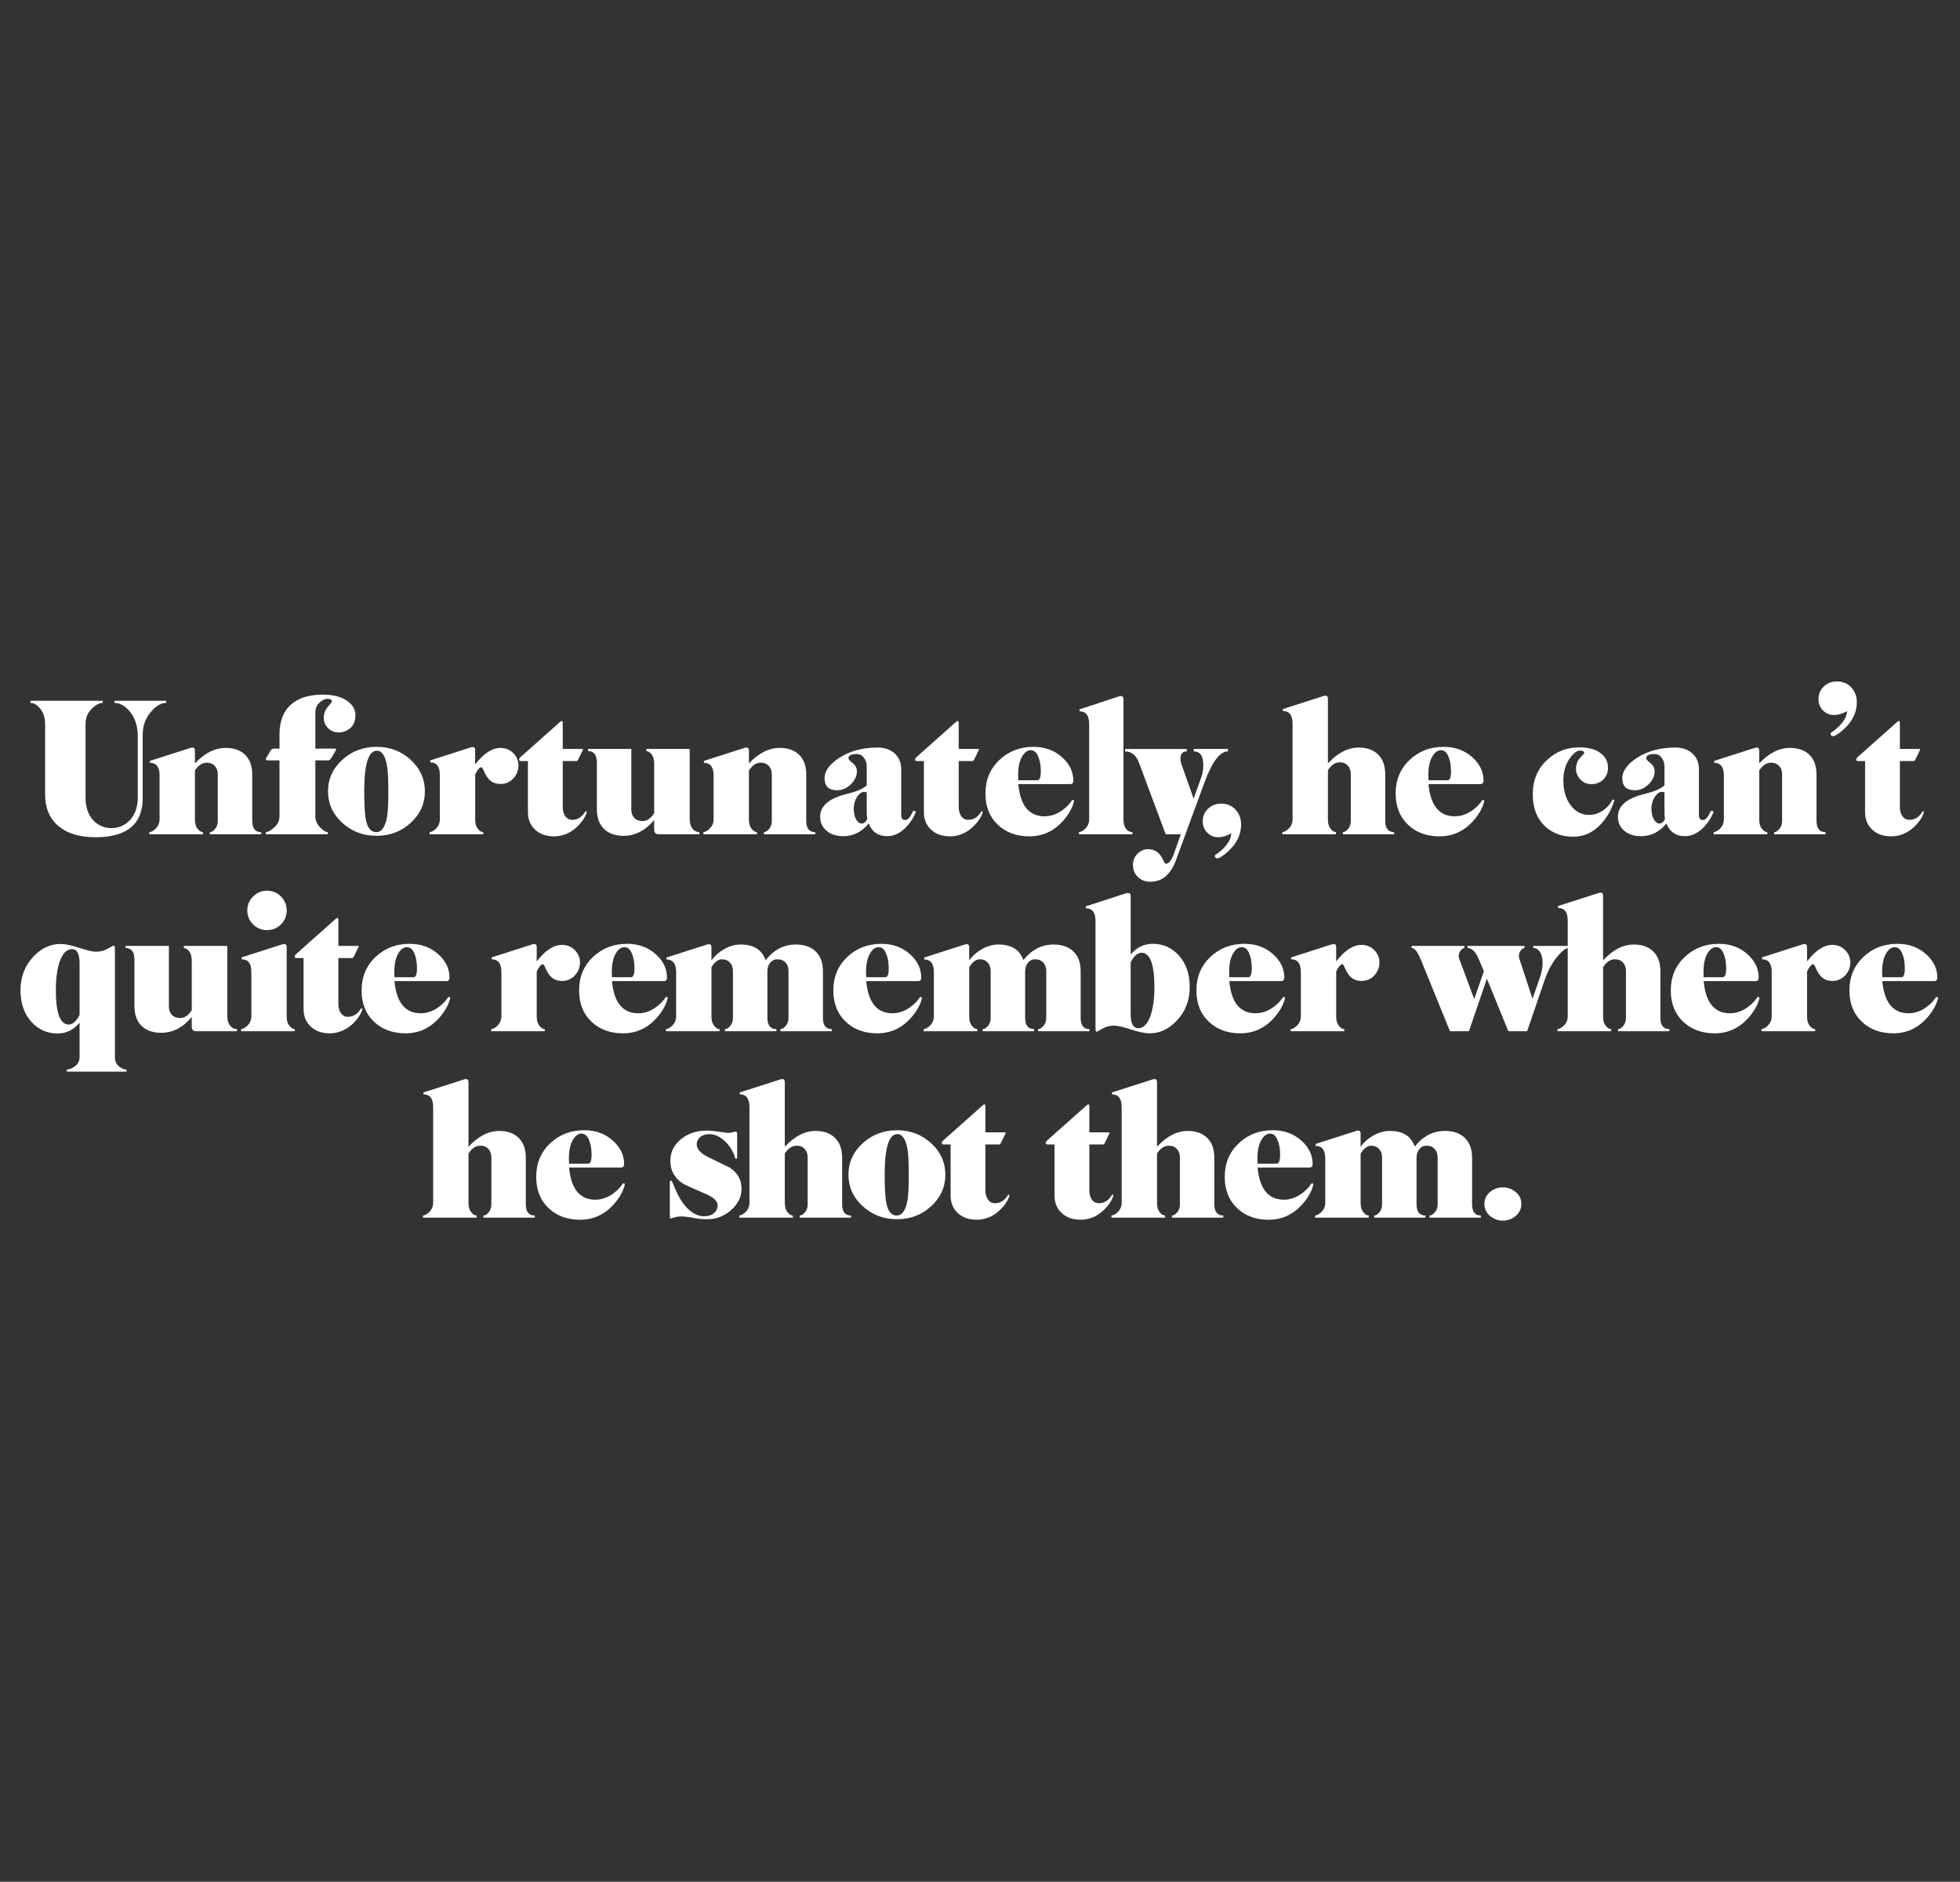 <?xml version="1.0" encoding="utf-8"?>
<!-- Generator: Adobe Illustrator 16.0.0, SVG Export Plug-In . SVG Version: 6.00 Build 0)  -->
<!DOCTYPE svg PUBLIC "-//W3C//DTD SVG 1.1//EN" "http://www.w3.org/Graphics/SVG/1.1/DTD/svg11.dtd">
<svg version="1.1" id="Layer_1" xmlns="http://www.w3.org/2000/svg" xmlns:xlink="http://www.w3.org/1999/xlink" x="0px" y="0px"
	 width="557.363px" height="535px" viewBox="0 0 557.363 535" enable-background="new 0 0 557.363 535" xml:space="preserve">
<rect x="0" y="0" width="557.363" height="535" fill="#333333" stroke="none"/>
<path fill="#FFFFFF" d="M47.278,199.834c-1.367,0-2.767,0.783-4.2,2.351c-1.667,1.867-2.5,4.134-2.5,6.8v17.899
	c0,7.435-4.482,11.149-13.45,11.149c-4.399,0-7.85-1.016-10.35-3.05c-2.634-2.133-3.95-5.2-3.95-9.2v-19.899
	c0-1.933-0.534-3.482-1.6-4.649c-0.833-0.933-1.685-1.399-2.55-1.399v-0.601h20.55v0.601c-0.9,0-1.867,0.483-2.9,1.449
	c-1.333,1.2-2,2.685-2,4.45v21c0,2.8,0.768,5,2.3,6.601c1.366,1.399,3.066,2.101,5.101,2.101c2,0,3.717-0.732,5.149-2.2
	c1.533-1.633,2.301-3.782,2.301-6.45v-17.55c0-2.8-0.768-5.133-2.301-7c-1.366-1.6-2.8-2.399-4.3-2.399v-0.601h14.7V199.834z"/>
<path fill="#FFFFFF" d="M74.278,237.184h-14.6v-0.601c0.466,0,0.958-0.299,1.475-0.896c0.516-0.598,0.775-1.359,0.775-2.288v-13.283
	c0-0.962-0.284-1.749-0.851-2.363c-0.566-0.612-1.316-0.92-2.25-0.92c-1.333,0-2.467,0.746-3.399,2.238v13.979
	c0,1.192,0.3,2.105,0.899,2.734c0.4,0.498,0.867,0.764,1.4,0.797v0.601h-15.25v-0.601c0.5-0.033,1.065-0.333,1.7-0.897
	c0.8-0.767,1.199-1.681,1.199-2.744v-12.476c0-2.395-0.917-3.592-2.75-3.592v-0.549l11.551-3.692c0.833-0.267,1.25-0.003,1.25,0.79
	v3.609c2.767-2.933,5.683-4.399,8.75-4.399c2.267,0,4.065,0.614,5.399,1.843c1.434,1.328,2.15,3.236,2.15,5.727v13.146
	c0,2.157,0.85,3.236,2.55,3.236V237.184L74.278,237.184z"/>
<path fill="#FFFFFF" d="M101.077,203.384c0,1.533-0.475,2.726-1.425,3.575c-0.95,0.851-2.075,1.274-3.375,1.274
	c-1.167,0-2.159-0.399-2.975-1.2c-0.817-0.8-1.226-1.766-1.226-2.899c0-1.232,0.383-2.292,1.15-3.175
	c0.767-0.883,1.149-1.375,1.149-1.476c0-0.532-0.417-0.8-1.25-0.8c-0.633,0-1.3,0.282-2,0.85c-0.967,0.734-1.449,1.769-1.449,3.101
	v10.2h5.35c0.533,0,0.7,0.149,0.5,0.449l-1.35,2.301c-0.234,0.399-0.551,0.601-0.95,0.601h-3.55v16.05
	c0,1.101,0.482,2.134,1.449,3.101c0.801,0.833,1.5,1.25,2.101,1.25v0.601h-17.65v-0.601c0.566,0,1.3-0.383,2.2-1.149
	c1.133-0.934,1.7-2.05,1.7-3.351v-15.899h-3.5c-0.133,0-0.242-0.059-0.325-0.175c-0.084-0.116-0.109-0.227-0.075-0.325l1.45-2.4
	c0.2-0.3,0.466-0.449,0.8-0.449h1.65v-4c0-3.801,1.117-6.667,3.35-8.601c2.133-1.833,5.116-2.75,8.95-2.75
	c3.065,0,5.433,0.634,7.1,1.9C100.344,200.451,101.077,201.783,101.077,203.384z"/>
<path fill="#FFFFFF" d="M120.827,224.983c0,3.5-1.342,6.482-4.024,8.95c-2.685,2.467-5.926,3.699-9.726,3.699
	s-7.05-1.232-9.75-3.699c-2.7-2.468-4.05-5.45-4.05-8.95s1.35-6.482,4.05-8.95c2.7-2.466,5.95-3.699,9.75-3.699
	s7.042,1.233,9.726,3.699C119.484,218.501,120.827,221.483,120.827,224.983z M110.427,224.934c0-3.166-0.101-5.434-0.301-6.801
	c-0.467-3.133-1.449-4.699-2.949-4.699c-2.4,0-3.601,3.834-3.601,11.5c0,3.967,0.167,6.717,0.5,8.25
	c0.466,2.268,1.45,3.399,2.95,3.399c1.565,0,2.6-1.565,3.1-4.7C110.327,230.483,110.427,228.167,110.427,224.934z"/>
<path fill="#FFFFFF" d="M147.426,217.634c0,1.399-0.482,2.625-1.449,3.676c-0.968,1.05-2.185,1.574-3.65,1.574
	c-1.333,0-2.4-0.411-3.2-1.236c-0.5-0.494-0.983-1.253-1.45-2.276c-0.332-0.824-0.6-1.235-0.8-1.235c-0.5,0-1.083,0.684-1.75,2.05
	v12.85c0,1.2,0.3,2.117,0.9,2.75c0.399,0.5,0.866,0.769,1.399,0.801v0.601h-15.25v-0.601c0.5-0.032,1.066-0.333,1.7-0.899
	c0.8-0.768,1.2-1.684,1.2-2.75v-12.601c0-2.399-0.917-3.601-2.75-3.601v-0.55l11.55-3.7c0.833-0.267,1.25,0,1.25,0.8v4.051
	c2.4-3.133,4.8-4.699,7.2-4.699c1.433,0,2.642,0.491,3.625,1.475C146.934,215.092,147.426,216.268,147.426,217.634z"/>
<path fill="#FFFFFF" d="M166.826,231.033c-0.467,1.434-1.417,2.817-2.85,4.15c-1.9,1.732-4.051,2.6-6.45,2.6
	c-2.2,0-3.984-0.631-5.351-1.895c-1.366-1.266-2.05-2.928-2.05-4.988v-14.518h-2c-0.333,0-0.5-0.15-0.5-0.451
	c0-0.2,0.117-0.418,0.351-0.652l11.3-10.046c0.5-0.434,0.75-0.3,0.75,0.399v7.301h5.45c0.267,0,0.366,0.084,0.3,0.25l-1.4,2.85
	c-0.133,0.234-0.3,0.351-0.5,0.351h-3.85v13.101c0,1.034,0.241,1.893,0.725,2.575c0.483,0.684,1.143,1.024,1.976,1.024
	c1.565,0,2.815-0.801,3.75-2.399c0.1-0.066,0.199-0.066,0.3,0C166.843,230.751,166.859,230.867,166.826,231.033z"/>
<path fill="#FFFFFF" d="M198.876,237.184h-11.6c-0.833,0-1.25-0.434-1.25-1.301v-2.75c-2.5,3-5.4,4.5-8.7,4.5
	c-2.3,0-4.117-0.617-5.45-1.854c-1.434-1.336-2.149-3.256-2.149-5.762v-13.178c0-2.204-0.834-3.308-2.5-3.308v-0.6h12.3v17.191
	c0,1.002,0.283,1.805,0.85,2.405c0.566,0.602,1.333,0.902,2.301,0.902c1.332,0,2.449-0.752,3.35-2.257V217.09
	c0-1.168-0.284-2.087-0.85-2.756c-0.435-0.502-0.9-0.769-1.4-0.803v-0.6h12.35v19.856c0,1.364,0.351,2.396,1.051,3.094
	c0.532,0.467,1.1,0.699,1.699,0.699V237.184L198.876,237.184z"/>
<path fill="#FFFFFF" d="M231.825,237.184h-14.6v-0.601c0.466,0,0.958-0.299,1.475-0.896c0.516-0.598,0.775-1.359,0.775-2.288
	v-13.283c0-0.962-0.284-1.749-0.851-2.363c-0.566-0.612-1.316-0.92-2.25-0.92c-1.333,0-2.467,0.746-3.399,2.238v13.979
	c0,1.192,0.3,2.105,0.899,2.734c0.4,0.498,0.867,0.764,1.4,0.797v0.601h-15.25v-0.601c0.5-0.033,1.065-0.333,1.7-0.897
	c0.8-0.767,1.199-1.681,1.199-2.744v-12.476c0-2.395-0.917-3.592-2.75-3.592v-0.549l11.551-3.692c0.833-0.267,1.25-0.003,1.25,0.79
	v3.609c2.767-2.933,5.683-4.399,8.75-4.399c2.267,0,4.065,0.614,5.399,1.843c1.434,1.328,2.15,3.236,2.15,5.727v13.146
	c0,2.157,0.85,3.236,2.55,3.236V237.184L231.825,237.184z"/>
<path fill="#FFFFFF" d="M260.424,230.884c-0.6,1.533-1.482,2.918-2.649,4.149c-1.667,1.801-3.5,2.7-5.5,2.7
	c-2.534,0-4.284-1.2-5.25-3.601c-1.967,2.399-4.367,3.601-7.2,3.601c-2.067,0-3.7-0.55-4.9-1.649c-1.133-1-1.699-2.301-1.699-3.899
	c0-2.666,1.917-4.65,5.75-5.95c1.3-0.366,2.615-0.732,3.949-1.101c1.634-0.532,2.816-1.149,3.551-1.851v-5.35
	c0-0.968-0.268-1.801-0.801-2.5c-0.532-0.7-1.199-1.051-2-1.051c-1.6,0-2.399,0.399-2.399,1.2c0,0.3,0.399,0.758,1.2,1.375
	c0.8,0.617,1.199,1.393,1.199,2.324c0,1.367-0.583,2.609-1.75,3.726c-1.167,1.117-2.449,1.676-3.85,1.676c-2.4,0-3.6-1.15-3.6-3.45
	c0-1.966,1.333-3.851,4-5.649c3.032-2.033,6.732-3.051,11.1-3.051c1.9,0,3.466,0.519,4.7,1.551c1.333,1.133,2,2.685,2,4.649v13
	c0,0.934,0.367,1.399,1.1,1.399c0.8,0,1.533-0.815,2.2-2.449c0.1-0.134,0.266-0.184,0.5-0.15
	C260.274,230.601,260.391,230.717,260.424,230.884z M246.625,232.834c-0.1-0.565-0.149-1.167-0.149-1.801v-5.75
	c-0.234-0.1-0.484-0.149-0.75-0.149c-0.667,0-1.317,0.45-1.95,1.351c-0.667,1-1,2.134-1,3.399c0,1.301,0.232,2.333,0.7,3.101
	c0.466,0.768,0.982,1.149,1.55,1.149C245.691,234.134,246.225,233.701,246.625,232.834z"/>
<path fill="#FFFFFF" d="M279.424,231.033c-0.467,1.434-1.416,2.817-2.85,4.15c-1.9,1.732-4.05,2.6-6.45,2.6
	c-2.2,0-3.983-0.631-5.35-1.895c-1.367-1.266-2.05-2.928-2.05-4.988v-14.518h-2c-0.333,0-0.5-0.15-0.5-0.451
	c0-0.2,0.116-0.418,0.35-0.652l11.3-10.046c0.5-0.434,0.75-0.3,0.75,0.399v7.301h5.45c0.267,0,0.367,0.084,0.301,0.25l-1.399,2.85
	c-0.135,0.234-0.302,0.351-0.5,0.351h-3.851v13.101c0,1.034,0.241,1.893,0.726,2.575c0.482,0.684,1.142,1.024,1.975,1.024
	c1.566,0,2.815-0.801,3.75-2.399c0.1-0.066,0.2-0.066,0.301,0C279.441,230.751,279.457,230.867,279.424,231.033z"/>
<path fill="#FFFFFF" d="M305.424,227.783c-0.434,1.9-1.532,3.834-3.299,5.801c-2.602,2.8-5.733,4.199-9.399,4.199
	c-3.668,0-6.668-1.106-9-3.324c-2.333-2.217-3.5-5.176-3.5-8.875c0-3.833,1.315-7,3.948-9.5c2.634-2.5,5.867-3.75,9.701-3.75
	c3.267,0,6,1,8.199,3c2.1,1.899,3.15,4.101,3.15,6.601c0,0.667-0.305,1-0.904,1h-14.746c0.568,6.1,3.06,9.149,7.474,9.149
	c1.84,0,3.596-0.633,5.268-1.899c1.07-0.801,1.906-1.684,2.509-2.65C305.189,227.334,305.391,227.417,305.424,227.783z
	 M295.975,219.334c0-1.667-0.232-3.051-0.699-4.149c-0.5-1.268-1.219-1.9-2.148-1.9c-0.897,0-1.686,0.534-2.352,1.602
	c-0.834,1.267-1.25,3.116-1.25,5.55c0,0.467,0.018,0.934,0.051,1.399h5.398C295.641,221.834,295.975,221.001,295.975,219.334z"/>
<path fill="#FFFFFF" d="M322.023,237.184h-15.199v-0.601c0.5-0.033,1.066-0.333,1.699-0.899c0.801-0.768,1.201-1.684,1.201-2.75
	v-27.101c0-2.399-0.918-3.601-2.75-3.601v-0.55l11.25-3.7c0.832-0.268,1.25,0,1.25,0.8v34.25c0,1.2,0.299,2.134,0.896,2.801
	c0.466,0.5,1.02,0.75,1.647,0.75v0.601H322.023z"/>
<path fill="#FFFFFF" d="M349.174,213.634c-2.268,0-4.483,2.935-6.649,8.801l-8.148,22.199c-1.5,4.032-3.916,6.051-7.25,6.051
	c-1.467,0-2.657-0.459-3.573-1.375c-0.919-0.917-1.375-2.06-1.375-3.426c0-1.268,0.44-2.324,1.323-3.175s1.857-1.274,2.927-1.274
	c1.231,0,2.231,0.365,3,1.1c0.469,0.435,0.915,1.102,1.352,2c0.332,0.7,0.563,1.051,0.699,1.051c0.864,0,1.633-0.918,2.301-2.75
	l2-5.649h-4.301l-7.603-20.351c-0.799-2.133-2.117-3.199-3.948-3.199v-0.7h17.551v0.7c-1.199,0-1.801,0.717-1.801,2.148
	c0,0.4,0.065,0.801,0.198,1.2l3.552,10.101l2.25-6.301c0.331-0.933,0.5-2.032,0.5-3.3c0-2.566-0.898-3.851-2.699-3.851v-0.699h9.699
	L349.174,213.634L349.174,213.634z"/>
<path fill="#FFFFFF" d="M396.473,237.184h-14.601v-0.601c0.467,0,0.959-0.301,1.476-0.899c0.52-0.601,0.774-1.366,0.774-2.301
	v-13.351c0-0.966-0.283-1.758-0.85-2.375c-0.566-0.616-1.316-0.925-2.25-0.925c-1.334,0-2.467,0.75-3.4,2.25v14.05
	c0,1.2,0.301,2.117,0.9,2.75c0.397,0.5,0.867,0.769,1.397,0.801v0.601h-15.25v-0.601c0.5-0.033,1.064-0.333,1.699-0.899
	c0.801-0.768,1.199-1.684,1.199-2.75v-27.2c0-2.399-0.918-3.601-2.75-3.601v-0.55l11.551-3.7c0.834-0.267,1.25,0,1.25,0.801v18.35
	c2.771-3,5.687-4.5,8.75-4.5c2.271,0,4.064,0.617,5.398,1.852c1.436,1.333,2.149,3.25,2.149,5.75v13.199
	c0,2.167,0.851,3.25,2.549,3.25v0.6H396.473z"/>
<path fill="#FFFFFF" d="M422.072,227.783c-0.436,1.9-1.533,3.834-3.299,5.801c-2.602,2.8-5.734,4.199-9.4,4.199
	c-3.668,0-6.668-1.106-9-3.324c-2.334-2.217-3.5-5.176-3.5-8.875c0-3.833,1.316-7,3.949-9.5s5.867-3.75,9.701-3.75
	c3.266,0,6,1,8.197,3c2.102,1.899,3.149,4.101,3.149,6.601c0,0.667-0.301,1-0.901,1H406.22c0.567,6.1,3.062,9.149,7.477,9.149
	c1.838,0,3.594-0.633,5.267-1.899c1.069-0.801,1.905-1.684,2.508-2.65C421.839,227.334,422.039,227.417,422.072,227.783z
	 M412.623,219.334c0-1.667-0.233-3.051-0.698-4.149c-0.5-1.268-1.22-1.9-2.148-1.9c-0.9,0-1.686,0.534-2.352,1.602
	c-0.834,1.267-1.25,3.116-1.25,5.55c0,0.467,0.018,0.934,0.049,1.399h5.399C412.289,221.834,412.623,221.001,412.623,219.334z"/>
<path fill="#FFFFFF" d="M459.07,227.584c-0.832,2.667-2.117,4.917-3.852,6.75c-2.197,2.367-4.814,3.55-7.851,3.55
	c-3.198,0-5.866-0.982-8-2.949c-2.334-2.2-3.5-5.218-3.5-9.051c0-4.101,1.398-7.417,4.199-9.949c2.531-2.301,5.531-3.45,9-3.45
	c2.603,0,4.615,0.534,6.051,1.601c1.435,1.067,2.148,2.468,2.148,4.199c0,1.334-0.441,2.442-1.324,3.325
	c-0.885,0.884-2.01,1.325-3.375,1.325c-1.301,0-2.356-0.45-3.176-1.351c-0.817-0.899-1.225-1.883-1.225-2.95
	c0-1.3,0.391-2.357,1.174-3.175c0.783-0.816,1.176-1.242,1.176-1.274c0-0.533-0.385-0.801-1.148-0.801
	c-0.936,0-1.918,0.733-2.948,2.2c-1.234,1.733-1.853,3.851-1.853,6.351c0,2.8,0.685,5.125,2.051,6.975
	c1.367,1.852,3.117,2.775,5.25,2.775c1.634,0,3.148-0.566,4.552-1.7c0.965-0.8,1.647-1.649,2.049-2.55
	C458.703,227.268,458.904,227.317,459.07,227.584z"/>
<path fill="#FFFFFF" d="M487.271,230.884c-0.602,1.533-1.484,2.918-2.65,4.149c-1.668,1.801-3.5,2.7-5.5,2.7
	c-2.532,0-4.282-1.2-5.25-3.601c-1.967,2.399-4.366,3.601-7.198,3.601c-2.068,0-3.701-0.55-4.898-1.649
	c-1.137-1-1.701-2.301-1.701-3.899c0-2.666,1.918-4.65,5.75-5.95c1.301-0.366,2.617-0.732,3.951-1.101
	c1.633-0.532,2.814-1.149,3.549-1.851v-5.35c0-0.968-0.268-1.801-0.799-2.5c-0.533-0.7-1.201-1.051-2-1.051
	c-1.602,0-2.4,0.399-2.4,1.2c0,0.3,0.4,0.758,1.199,1.375c0.801,0.617,1.201,1.393,1.201,2.324c0,1.367-0.585,2.609-1.75,3.726
	c-1.17,1.117-2.451,1.676-3.852,1.676c-2.398,0-3.603-1.15-3.603-3.45c0-1.966,1.334-3.851,4-5.649
	c3.031-2.033,6.732-3.051,11.103-3.051c1.897,0,3.465,0.519,4.698,1.551c1.332,1.133,2,2.685,2,4.649v13
	c0,0.934,0.367,1.399,1.101,1.399c0.803,0,1.533-0.815,2.201-2.449c0.102-0.134,0.266-0.184,0.5-0.15
	C487.121,230.601,487.238,230.717,487.271,230.884z M473.471,232.834c-0.101-0.565-0.148-1.167-0.148-1.801v-5.75
	c-0.231-0.1-0.481-0.149-0.75-0.149c-0.666,0-1.315,0.45-1.949,1.351c-0.668,1-1,2.134-1,3.399c0,1.301,0.23,2.333,0.699,3.101
	c0.467,0.768,0.982,1.149,1.551,1.149C472.537,234.134,473.07,233.701,473.471,232.834z"/>
<path fill="#FFFFFF" d="M519.121,237.184H504.52v-0.601c0.469,0,0.957-0.299,1.477-0.896c0.517-0.598,0.773-1.359,0.773-2.288
	v-13.283c0-0.962-0.281-1.749-0.85-2.363c-0.568-0.612-1.318-0.92-2.25-0.92c-1.334,0-2.47,0.746-3.4,2.238v13.979
	c0,1.192,0.301,2.105,0.9,2.734c0.397,0.498,0.864,0.764,1.397,0.797v0.601h-15.25v-0.601c0.5-0.033,1.064-0.333,1.699-0.897
	c0.801-0.767,1.199-1.681,1.199-2.744v-12.476c0-2.395-0.916-3.592-2.75-3.592v-0.549l11.551-3.692
	c0.832-0.267,1.25-0.003,1.25,0.79v3.609c2.768-2.933,5.684-4.399,8.75-4.399c2.268,0,4.065,0.614,5.399,1.843
	c1.433,1.328,2.148,3.236,2.148,5.727v13.146c0,2.157,0.852,3.236,2.551,3.236v0.601H519.121z"/>
<path fill="#FFFFFF" d="M528.02,199.634c0,3.233-1.549,6.067-4.646,8.5c-1,0.768-1.685,1.149-2.051,1.149
	c-0.5,0-0.75-0.216-0.75-0.649c0-0.167,0.051-0.282,0.148-0.351c1-0.633,1.934-1.433,2.799-2.399c1.135-1.3,1.701-2.532,1.701-3.699
	c-1.301,0.732-2.519,1.1-3.648,1.1c-1.27,0-2.324-0.433-3.178-1.3c-0.85-0.866-1.271-1.933-1.271-3.2
	c0-1.466,0.509-2.675,1.521-3.625c1.02-0.949,2.26-1.425,3.729-1.425c1.666,0,3.021,0.567,4.074,1.7
	C527.496,196.567,528.02,197.967,528.02,199.634z"/>
<path fill="#FFFFFF" d="M547.07,231.033c-0.467,1.434-1.418,2.817-2.852,4.15c-1.898,1.732-4.052,2.6-6.45,2.6
	c-2.198,0-3.981-0.631-5.352-1.895c-1.366-1.266-2.051-2.928-2.051-4.988v-14.518h-2c-0.332,0-0.5-0.15-0.5-0.451
	c0-0.2,0.117-0.418,0.353-0.652l11.3-10.046c0.5-0.434,0.75-0.3,0.75,0.399v7.301h5.45c0.268,0,0.364,0.084,0.3,0.25l-1.399,2.85
	c-0.133,0.234-0.299,0.351-0.5,0.351h-3.851v13.101c0,1.034,0.241,1.893,0.726,2.575c0.483,0.684,1.144,1.024,1.978,1.024
	c1.565,0,2.815-0.801,3.75-2.399c0.102-0.066,0.199-0.066,0.299,0C547.087,230.751,547.104,230.867,547.07,231.033z"/>
<g>
	<path fill="#FFFFFF" d="M35.978,304.684h-17v-0.601c0.633,0,1.315-0.25,2.05-0.75c1.066-0.668,1.6-1.602,1.6-2.801v-9.75
		c-1.732,2.033-3.816,3.051-6.25,3.051c-2.899,0-5.35-1.065-7.35-3.2c-2.134-2.3-3.2-5.333-3.2-9.101
		c0-3.766,1.216-6.949,3.65-9.551c2.267-2.398,4.833-3.602,7.7-3.602c1.365,0,3.157,0.367,5.375,1.101
		c2.216,0.732,3.824,1.101,4.824,1.101c1.134,0,2.233-0.292,3.301-0.875c1.065-0.583,1.583-0.875,1.55-0.875
		c0.3,0,0.45,0.233,0.45,0.699v31.051c0,1.199,0.466,2.133,1.399,2.8c0.7,0.468,1.333,0.7,1.9,0.7V304.684z M22.628,288.577v-14.685
		c0-2.707-0.717-4.062-2.149-4.062c-1.5,0-2.667,1.188-3.5,3.562c-0.733,2.104-1.101,4.793-1.101,8.065
		c0,6.549,1.218,9.822,3.65,9.822C20.661,291.283,21.694,290.382,22.628,288.577z"/>
	<path fill="#FFFFFF" d="M67.378,293.184h-11.6c-0.833,0-1.25-0.434-1.25-1.301v-2.75c-2.5,3-5.4,4.5-8.7,4.5
		c-2.3,0-4.117-0.617-5.45-1.854c-1.434-1.336-2.149-3.256-2.149-5.762v-13.178c0-2.203-0.834-3.308-2.5-3.308v-0.6h12.3v17.191
		c0,1.002,0.283,1.805,0.85,2.404c0.566,0.603,1.333,0.902,2.301,0.902c1.333,0,2.449-0.753,3.35-2.258V273.09
		c0-1.168-0.284-2.087-0.85-2.756c-0.435-0.502-0.9-0.769-1.4-0.803v-0.6h12.35v19.856c0,1.364,0.351,2.396,1.051,3.094
		c0.532,0.467,1.1,0.699,1.699,0.699V293.184z"/>
	<path fill="#FFFFFF" d="M83.828,293.184h-15.25v-0.601c0.5-0.033,1.066-0.333,1.7-0.899c0.8-0.768,1.2-1.684,1.2-2.75v-12.601
		c0-2.399-0.917-3.602-2.75-3.602v-0.549l11.55-3.702c0.833-0.268,1.25,0,1.25,0.8v19.75c0,1.198,0.3,2.116,0.9,2.75
		c0.399,0.5,0.865,0.768,1.399,0.801V293.184z M81.527,258.834c0,1.566-0.542,2.893-1.625,3.976
		c-1.083,1.084-2.408,1.625-3.975,1.625c-1.534,0-2.851-0.541-3.95-1.625c-1.101-1.083-1.65-2.408-1.65-3.976
		c0-1.532,0.55-2.851,1.65-3.949c1.1-1.102,2.417-1.65,3.95-1.65c1.565,0,2.891,0.55,3.975,1.65
		C80.985,255.983,81.527,257.301,81.527,258.834z"/>
	<path fill="#FFFFFF" d="M103.027,287.033c-0.467,1.434-1.417,2.816-2.85,4.15c-1.9,1.73-4.051,2.6-6.45,2.6
		c-2.2,0-3.984-0.631-5.351-1.895c-1.366-1.268-2.05-2.93-2.05-4.988v-14.52h-2c-0.333,0-0.5-0.148-0.5-0.449
		c0-0.201,0.117-0.418,0.351-0.652l11.3-10.046c0.5-0.434,0.75-0.3,0.75,0.399v7.301h5.45c0.267,0,0.366,0.084,0.3,0.25l-1.4,2.85
		c-0.133,0.234-0.3,0.351-0.5,0.351h-3.85v13.102c0,1.033,0.24,1.894,0.725,2.574c0.483,0.686,1.143,1.024,1.976,1.024
		c1.565,0,2.815-0.801,3.75-2.399c0.1-0.064,0.199-0.064,0.3,0C103.043,286.751,103.06,286.867,103.027,287.033z"/>
	<path fill="#FFFFFF" d="M128.027,283.783c-0.435,1.9-1.533,3.834-3.3,5.801c-2.601,2.8-5.733,4.199-9.4,4.199s-6.667-1.107-9-3.324
		s-3.5-5.176-3.5-8.875c0-3.833,1.316-7,3.95-9.5c2.633-2.5,5.867-3.75,9.7-3.75c3.267,0,6,1,8.199,3
		c2.101,1.898,3.15,4.101,3.15,6.601c0,0.668-0.302,1-0.903,1h-14.747c0.568,6.102,3.06,9.149,7.474,9.149
		c1.839,0,3.595-0.633,5.267-1.899c1.07-0.801,1.906-1.684,2.508-2.648C127.792,283.334,127.994,283.417,128.027,283.783z
		 M118.577,275.334c0-1.667-0.234-3.051-0.7-4.149c-0.5-1.268-1.217-1.898-2.149-1.898c-0.9,0-1.685,0.534-2.351,1.603
		c-0.833,1.268-1.25,3.115-1.25,5.551c0,0.467,0.018,0.934,0.051,1.397h5.399C118.244,277.834,118.577,277.001,118.577,275.334z"/>
	<path fill="#FFFFFF" d="M164.926,273.634c0,1.399-0.482,2.625-1.449,3.676c-0.968,1.051-2.185,1.574-3.65,1.574
		c-1.333,0-2.4-0.41-3.2-1.236c-0.5-0.494-0.983-1.252-1.45-2.274c-0.332-0.824-0.6-1.234-0.8-1.234c-0.5,0-1.083,0.684-1.75,2.051
		v12.85c0,1.199,0.3,2.117,0.9,2.75c0.399,0.5,0.866,0.769,1.399,0.801v0.601h-15.25v-0.601c0.5-0.032,1.066-0.333,1.7-0.899
		c0.8-0.768,1.2-1.684,1.2-2.75V276.34c0-2.399-0.917-3.602-2.75-3.602v-0.549l11.55-3.702c0.833-0.267,1.25,0,1.25,0.8v4.051
		c2.4-3.133,4.8-4.699,7.2-4.699c1.433,0,2.642,0.491,3.625,1.476C164.434,271.092,164.926,272.268,164.926,273.634z"/>
	<path fill="#FFFFFF" d="M189.875,283.783c-0.434,1.9-1.533,3.834-3.3,5.801c-2.6,2.8-5.733,4.199-9.4,4.199s-6.667-1.107-9-3.324
		s-3.5-5.176-3.5-8.875c0-3.833,1.316-7,3.95-9.5c2.633-2.5,5.867-3.75,9.7-3.75c3.267,0,6,1,8.2,3
		c2.1,1.898,3.149,4.101,3.149,6.601c0,0.668-0.302,1-0.902,1h-14.747c0.567,6.102,3.059,9.149,7.473,9.149
		c1.839,0,3.595-0.633,5.268-1.899c1.069-0.801,1.905-1.684,2.508-2.648C189.641,283.334,189.842,283.417,189.875,283.783z
		 M180.425,275.334c0-1.667-0.233-3.051-0.699-4.149c-0.5-1.268-1.218-1.898-2.15-1.898c-0.9,0-1.684,0.534-2.35,1.603
		c-0.833,1.268-1.25,3.115-1.25,5.551c0,0.467,0.017,0.934,0.05,1.397h5.399C180.092,277.834,180.425,277.001,180.425,275.334z"/>
	<path fill="#FFFFFF" d="M236.525,293.184h-14.601v-0.601c0.467,0,0.967-0.301,1.5-0.899c0.533-0.601,0.801-1.365,0.801-2.301
		v-13.351c0-0.967-0.284-1.758-0.851-2.375c-0.566-0.616-1.333-0.926-2.3-0.926c-0.833,0-1.517,0.326-2.05,0.977
		c-0.534,0.648-0.8,1.458-0.8,2.425v13.2c0,2.167,0.85,3.25,2.55,3.25v0.601h-14.601v-0.601c0.467,0,0.958-0.301,1.476-0.899
		c0.516-0.601,0.774-1.365,0.774-2.301v-13.351c0-0.967-0.283-1.758-0.85-2.375c-0.567-0.616-1.317-0.926-2.25-0.926
		c-1.067,0-2.067,0.75-3,2.25v14.051c0,1.199,0.3,2.117,0.9,2.75c0.399,0.5,0.866,0.768,1.399,0.801v0.601h-15.25v-0.601
		c0.5-0.033,1.066-0.333,1.7-0.899c0.8-0.768,1.2-1.684,1.2-2.75v-12.551c0-2.398-0.917-3.601-2.75-3.601v-0.551l11.55-3.699
		c0.833-0.266,1.25,0,1.25,0.801v3.699c0.733-1.032,1.7-1.949,2.9-2.75c1.732-1.166,3.55-1.75,5.449-1.75
		c3.667,0,6.017,1.484,7.051,4.449c2.333-2.965,5.199-4.449,8.6-4.449c2.333,0,4.167,0.617,5.5,1.851c1.466,1.333,2.2,3.25,2.2,5.75
		v13.2c0,2.167,0.833,3.25,2.5,3.25V293.184L236.525,293.184z"/>
	<path fill="#FFFFFF" d="M262.174,283.783c-0.434,1.9-1.532,3.834-3.3,5.801c-2.6,2.8-5.732,4.199-9.399,4.199s-6.667-1.107-9-3.324
		s-3.5-5.176-3.5-8.875c0-3.833,1.315-7,3.949-9.5s5.867-3.75,9.7-3.75c3.268,0,6,1,8.2,3c2.1,1.898,3.15,4.101,3.15,6.601
		c0,0.668-0.303,1-0.903,1h-14.747c0.568,6.102,3.059,9.149,7.473,9.149c1.84,0,3.596-0.633,5.268-1.899
		c1.07-0.801,1.906-1.684,2.508-2.648C261.939,283.334,262.141,283.417,262.174,283.783z M252.724,275.334
		c0-1.667-0.234-3.051-0.7-4.149c-0.5-1.268-1.217-1.898-2.15-1.898c-0.899,0-1.684,0.534-2.35,1.603
		c-0.833,1.268-1.25,3.115-1.25,5.551c0,0.467,0.017,0.934,0.05,1.397h5.4C252.391,277.834,252.724,277.001,252.724,275.334z"/>
	<path fill="#FFFFFF" d="M309.824,293.184h-14.602v-0.601c0.467,0,0.967-0.301,1.5-0.899c0.53-0.601,0.801-1.365,0.801-2.301
		v-13.351c0-0.967-0.283-1.758-0.853-2.375c-0.565-0.616-1.334-0.926-2.301-0.926c-0.833,0-1.518,0.326-2.051,0.977
		c-0.532,0.648-0.801,1.458-0.801,2.425v13.2c0,2.167,0.852,3.25,2.551,3.25v0.601h-14.6v-0.601c0.465,0,0.957-0.301,1.475-0.899
		c0.518-0.6,0.775-1.365,0.775-2.301v-13.351c0-0.967-0.285-1.758-0.853-2.375c-0.565-0.616-1.315-0.926-2.25-0.926
		c-1.065,0-2.065,0.75-3,2.25v14.051c0,1.199,0.301,2.117,0.9,2.75c0.398,0.5,0.865,0.768,1.398,0.801v0.601h-15.25v-0.601
		c0.5-0.033,1.066-0.333,1.7-0.899c0.8-0.768,1.2-1.684,1.2-2.75v-12.551c0-2.398-0.917-3.601-2.75-3.601v-0.551l11.549-3.699
		c0.834-0.266,1.25,0,1.25,0.801v3.699c0.733-1.032,1.7-1.949,2.899-2.75c1.731-1.166,3.55-1.75,5.449-1.75
		c3.667,0,6.018,1.484,7.051,4.449c2.334-2.965,5.199-4.449,8.602-4.449c2.334,0,4.167,0.617,5.5,1.851
		c1.467,1.333,2.199,3.25,2.199,5.75v13.2c0,2.167,0.832,3.25,2.5,3.25v0.601H309.824L309.824,293.184z"/>
	<path fill="#FFFFFF" d="M338.322,280.634c0,3.768-1.217,6.936-3.649,9.5c-2.267,2.436-4.833,3.649-7.699,3.649
		c-1.367,0-3.158-0.367-5.375-1.1c-2.218-0.733-3.824-1.103-4.824-1.103c-1.135,0-2.232,0.292-3.301,0.875
		c-1.065,0.583-1.564,0.875-1.5,0.875c-0.301,0-0.449-0.231-0.449-0.7v-30.8c0-2.399-0.918-3.601-2.75-3.601v-0.55l11.398-3.7
		c0.899-0.268,1.352,0,1.352,0.8v16.601c1.699-2.032,3.783-3.05,6.25-3.05c2.898,0,5.352,1.066,7.352,3.199
		C337.256,273.834,338.322,276.867,338.322,280.634z M328.273,280.706c0-6.548-1.219-9.822-3.65-9.822
		c-1.134,0-2.168,0.902-3.1,2.706v14.636c0,2.738,0.716,4.108,2.146,4.108c1.5,0,2.667-1.188,3.5-3.559
		C327.906,286.67,328.273,283.98,328.273,280.706z"/>
	<path fill="#FFFFFF" d="M365.422,283.783c-0.434,1.9-1.532,3.834-3.299,5.801c-2.6,2.8-5.733,4.199-9.399,4.199
		c-3.668,0-6.668-1.107-9-3.324c-2.334-2.217-3.5-5.176-3.5-8.875c0-3.833,1.315-7,3.948-9.5c2.634-2.5,5.867-3.75,9.701-3.75
		c3.267,0,6,1,8.199,3c2.1,1.898,3.15,4.101,3.15,6.601c0,0.668-0.304,1-0.902,1h-14.748c0.568,6.102,3.061,9.149,7.475,9.149
		c1.839,0,3.595-0.633,5.267-1.899c1.069-0.801,1.906-1.684,2.508-2.648C365.188,283.334,365.389,283.417,365.422,283.783z
		 M355.973,275.334c0-1.667-0.234-3.051-0.699-4.149c-0.5-1.268-1.219-1.898-2.148-1.898c-0.897,0-1.686,0.534-2.352,1.603
		c-0.834,1.268-1.25,3.115-1.25,5.551c0,0.467,0.018,0.934,0.051,1.397h5.398C355.639,277.834,355.973,277.001,355.973,275.334z"/>
	<path fill="#FFFFFF" d="M392.273,273.634c0,1.399-0.484,2.625-1.451,3.676s-2.184,1.574-3.65,1.574
		c-1.332,0-2.397-0.41-3.198-1.236c-0.5-0.494-0.982-1.252-1.449-2.274c-0.334-0.824-0.603-1.234-0.801-1.234
		c-0.5,0-1.084,0.684-1.75,2.051v12.85c0,1.199,0.301,2.117,0.899,2.75c0.4,0.5,0.865,0.769,1.4,0.801v0.601h-15.25v-0.601
		c0.5-0.032,1.063-0.333,1.699-0.899c0.801-0.768,1.196-1.684,1.196-2.75V276.34c0-2.399-0.916-3.602-2.75-3.602v-0.549
		l11.554-3.702c0.832-0.267,1.25,0,1.25,0.8v4.051c2.397-3.133,4.801-4.699,7.196-4.699c1.437,0,2.646,0.491,3.625,1.476
		C391.781,271.092,392.273,272.268,392.273,273.634z"/>
	<path fill="#FFFFFF" d="M446.07,269.533c-0.799,0-1.852,0.785-3.147,2.355c-1.5,1.771-2.72,3.989-3.648,6.661l-5,14.634h-5.35
		l-6.101-14.939l-5.094,14.939h-5.402l-8.205-20.146c-0.936-2.338-1.834-3.508-2.7-3.508v-0.6h15v0.6
		c-0.302,0-0.617,0.201-0.951,0.603c-0.435,0.471-0.648,1.006-0.648,1.604c0,0.303,0.051,0.604,0.148,0.902l4.25,11.391l2.75-7.899
		l-1.299-3.07c-0.935-2.354-2.052-3.527-3.353-3.527v-0.6h16.201v0.6c-0.303,0-0.645,0.217-1.025,0.648
		c-0.383,0.434-0.573,0.946-0.573,1.547c0,0.299,0.049,0.599,0.147,0.896l3.724,11.324l1.997-5.68
		c0.587-1.642,0.882-3.112,0.882-4.42c0-1.307-0.242-2.353-0.728-3.141c-0.481-0.786-1.125-1.181-1.924-1.181v-0.601h10.049V269.533
		L446.07,269.533z"/>
	<path fill="#FFFFFF" d="M474.721,293.184h-14.601v-0.601c0.468,0,0.957-0.301,1.476-0.899c0.518-0.6,0.774-1.365,0.774-2.301
		v-13.351c0-0.967-0.282-1.758-0.85-2.375c-0.568-0.616-1.318-0.926-2.25-0.926c-1.336,0-2.471,0.75-3.4,2.25v14.051
		c0,1.199,0.3,2.117,0.9,2.75c0.396,0.5,0.863,0.768,1.396,0.801v0.601h-15.25v-0.601c0.5-0.033,1.066-0.333,1.701-0.899
		c0.799-0.768,1.199-1.684,1.199-2.75v-27.2c0-2.399-0.916-3.601-2.75-3.601v-0.55l11.551-3.7c0.832-0.267,1.25,0,1.25,0.801v18.35
		c2.767-3,5.683-4.5,8.75-4.5c2.267,0,4.064,0.617,5.398,1.851c1.434,1.333,2.147,3.25,2.147,5.75v13.2
		c0,2.167,0.853,3.25,2.552,3.25v0.6H474.721z"/>
	<path fill="#FFFFFF" d="M500.32,283.783c-0.436,1.9-1.533,3.834-3.303,5.801c-2.601,2.8-5.73,4.199-9.398,4.199
		c-3.666,0-6.666-1.107-9-3.324c-2.332-2.217-3.5-5.176-3.5-8.875c0-3.833,1.314-7,3.951-9.5c2.633-2.5,5.863-3.75,9.697-3.75
		c3.27,0,6,1,8.201,3c2.102,1.898,3.147,4.101,3.147,6.601c0,0.668-0.301,1-0.901,1H484.47c0.565,6.102,3.061,9.149,7.475,9.149
		c1.84,0,3.594-0.633,5.267-1.899c1.069-0.801,1.905-1.684,2.51-2.648C500.087,283.334,500.287,283.417,500.32,283.783z
		 M490.869,275.334c0-1.667-0.231-3.051-0.698-4.149c-0.5-1.268-1.218-1.898-2.15-1.898c-0.898,0-1.684,0.534-2.35,1.603
		c-0.834,1.268-1.25,3.115-1.25,5.551c0,0.467,0.016,0.934,0.051,1.397h5.397C490.537,277.834,490.869,277.001,490.869,275.334z"/>
	<path fill="#FFFFFF" d="M526.171,273.634c0,1.399-0.484,2.625-1.449,3.676c-0.969,1.051-2.185,1.574-3.648,1.574
		c-1.334,0-2.399-0.41-3.201-1.236c-0.5-0.494-0.981-1.252-1.448-2.274c-0.334-0.824-0.601-1.234-0.802-1.234
		c-0.5,0-1.082,0.684-1.75,2.051v12.85c0,1.199,0.302,2.117,0.898,2.75c0.4,0.5,0.867,0.769,1.4,0.801v0.601h-15.25v-0.601
		c0.5-0.032,1.065-0.333,1.698-0.899c0.802-0.768,1.201-1.684,1.201-2.75V276.34c0-2.399-0.918-3.602-2.75-3.602v-0.549
		l11.549-3.702c0.834-0.267,1.25,0,1.25,0.8v4.051c2.4-3.133,4.802-4.699,7.201-4.699c1.433,0,2.642,0.491,3.625,1.476
		C525.678,271.092,526.171,272.268,526.171,273.634z"/>
	<path fill="#FFFFFF" d="M551.119,283.783c-0.436,1.9-1.532,3.834-3.301,5.801c-2.602,2.8-5.731,4.199-9.399,4.199
		c-3.666,0-6.666-1.107-9-3.324c-2.332-2.217-3.5-5.176-3.5-8.875c0-3.833,1.315-7,3.95-9.5c2.634-2.5,5.865-3.75,9.699-3.75
		c3.269,0,6,1,8.199,3c2.102,1.898,3.147,4.101,3.147,6.601c0,0.668-0.301,1-0.901,1H535.27c0.566,6.102,3.061,9.149,7.475,9.149
		c1.841,0,3.595-0.633,5.267-1.899c1.069-0.801,1.905-1.684,2.512-2.648C550.885,283.334,551.087,283.417,551.119,283.783z
		 M541.669,275.334c0-1.667-0.232-3.051-0.699-4.149c-0.5-1.268-1.217-1.898-2.148-1.898c-0.899,0-1.686,0.534-2.352,1.603
		c-0.834,1.268-1.25,3.115-1.25,5.551c0,0.467,0.018,0.934,0.053,1.397h5.396C541.337,277.834,541.669,277.001,541.669,275.334z"/>
</g>
<g>
	<path fill="#FFFFFF" d="M152.078,346.184h-14.6v-0.601c0.466,0,0.958-0.301,1.475-0.899c0.517-0.601,0.775-1.364,0.775-2.3v-13.352
		c0-0.966-0.284-1.758-0.851-2.375c-0.566-0.615-1.316-0.925-2.25-0.925c-1.333,0-2.467,0.75-3.399,2.25v14.05
		c0,1.2,0.3,2.117,0.899,2.75c0.4,0.5,0.867,0.769,1.4,0.801v0.601h-15.25v-0.601c0.5-0.032,1.066-0.332,1.7-0.899
		c0.8-0.767,1.2-1.683,1.2-2.75v-27.198c0-2.398-0.917-3.602-2.75-3.602v-0.55l11.55-3.701c0.833-0.267,1.25,0,1.25,0.801v18.352
		c2.767-3,5.683-4.5,8.75-4.5c2.267,0,4.065,0.617,5.399,1.852c1.434,1.333,2.15,3.25,2.15,5.75v13.2c0,2.167,0.85,3.25,2.55,3.25
		V346.184L152.078,346.184z"/>
	<path fill="#FFFFFF" d="M177.677,336.783c-0.435,1.898-1.533,3.834-3.301,5.801c-2.6,2.801-5.732,4.199-9.399,4.199
		s-6.667-1.106-9-3.324c-2.333-2.217-3.5-5.176-3.5-8.875c0-3.832,1.315-7,3.95-9.5c2.633-2.5,5.866-3.75,9.699-3.75
		c3.268,0,6,1,8.2,3c2.101,1.899,3.15,4.101,3.15,6.601c0,0.667-0.303,1-0.903,1h-14.747c0.568,6.102,3.06,9.149,7.473,9.149
		c1.84,0,3.596-0.633,5.268-1.899c1.07-0.8,1.906-1.683,2.508-2.648C177.443,336.335,177.644,336.418,177.677,336.783z
		 M168.228,328.335c0-1.667-0.234-3.052-0.7-4.15c-0.5-1.267-1.217-1.898-2.15-1.898c-0.899,0-1.684,0.534-2.35,1.602
		c-0.833,1.269-1.25,3.117-1.25,5.55c0,0.469,0.017,0.936,0.05,1.4h5.4C167.894,330.835,168.228,330.002,168.228,328.335z"/>
	<path fill="#FFFFFF" d="M210.876,337.934c0,2.334-0.992,4.367-2.975,6.102c-1.984,1.732-4.242,2.602-6.775,2.602
		c-1.399,0-2.75-0.134-4.05-0.398c-1.3-0.269-2.45-0.398-3.45-0.398c-0.667,0-1.309,0.101-1.925,0.3
		c-0.617,0.2-0.909,0.301-0.875,0.301c-0.233,0-0.35-0.232-0.35-0.699v-9.551c0-0.365,0.133-0.551,0.399-0.551
		c0.133,0,0.434,0.617,0.9,1.852c0.667,1.602,1.35,2.935,2.05,4c1.966,2.867,4.1,4.3,6.4,4.3c1.199,0,2.142-0.3,2.824-0.898
		c0.684-0.602,1.025-1.333,1.025-2.198c0-1.231-1.167-2.334-3.5-3.302c-3.667-1.564-5.817-2.55-6.45-2.948
		c-2.334-1.565-3.5-3.685-3.5-6.352c0-2.602,1.066-4.717,3.2-6.352c1.966-1.531,4.316-2.301,7.05-2.301c1.066,0,2.3,0.107,3.7,0.324
		c1.4,0.219,2.2,0.325,2.4,0.325c0.399,0,0.842-0.06,1.324-0.177c0.483-0.115,0.759-0.175,0.825-0.175c0.333,0,0.5,0.185,0.5,0.55
		v6.602c0,0.398-0.1,0.602-0.3,0.602c-0.167,0-0.3-0.216-0.4-0.648c-0.5-1.602-1.399-3.033-2.699-4.301
		c-1.435-1.399-2.935-2.101-4.5-2.101c-1.134,0-2.051,0.315-2.75,0.948c-0.567,0.566-0.851,1.2-0.851,1.898
		c0,1.4,1.101,2.635,3.3,3.7c4.033,1.968,6.083,2.968,6.15,3C209.776,333.483,210.876,335.468,210.876,337.934z"/>
	<path fill="#FFFFFF" d="M242.026,346.184h-14.601v-0.601c0.467,0,0.958-0.301,1.476-0.899c0.516-0.601,0.774-1.364,0.774-2.3
		v-13.352c0-0.966-0.283-1.758-0.85-2.375c-0.567-0.615-1.317-0.925-2.25-0.925c-1.333,0-2.467,0.75-3.4,2.25v14.05
		c0,1.2,0.301,2.117,0.9,2.75c0.4,0.5,0.867,0.769,1.4,0.801v0.601h-15.25v-0.601c0.5-0.032,1.065-0.332,1.699-0.899
		c0.801-0.767,1.2-1.683,1.2-2.75v-27.198c0-2.398-0.917-3.602-2.75-3.602v-0.55l11.55-3.701c0.833-0.267,1.25,0,1.25,0.801v18.352
		c2.768-3,5.684-4.5,8.75-4.5c2.268,0,4.066,0.617,5.4,1.852c1.433,1.333,2.15,3.25,2.15,5.75v13.2c0,2.167,0.85,3.25,2.55,3.25
		V346.184L242.026,346.184z"/>
	<path fill="#FFFFFF" d="M268.825,333.983c0,3.5-1.342,6.481-4.025,8.948c-2.684,2.469-5.925,3.7-9.725,3.7s-7.05-1.231-9.75-3.7
		c-2.7-2.467-4.05-5.448-4.05-8.948s1.35-6.481,4.05-8.95c2.7-2.466,5.95-3.699,9.75-3.699s7.042,1.233,9.725,3.699
		C267.483,327.502,268.825,330.483,268.825,333.983z M258.425,333.934c0-3.166-0.1-5.433-0.3-6.8c-0.467-3.133-1.45-4.7-2.95-4.7
		c-2.399,0-3.6,3.834-3.6,11.5c0,3.969,0.167,6.719,0.5,8.25c0.466,2.27,1.45,3.399,2.95,3.399c1.565,0,2.6-1.565,3.1-4.699
		C258.325,339.483,258.425,337.168,258.425,333.934z"/>
	<path fill="#FFFFFF" d="M287.025,340.033c-0.467,1.435-1.418,2.815-2.853,4.148c-1.897,1.732-4.051,2.602-6.449,2.602
		c-2.199,0-3.982-0.631-5.351-1.896c-1.368-1.266-2.05-2.927-2.05-4.986v-14.519h-2c-0.333,0-0.5-0.149-0.5-0.452
		c0-0.198,0.117-0.418,0.35-0.65l11.302-10.046c0.5-0.435,0.75-0.302,0.75,0.398v7.3h5.448c0.269,0,0.366,0.084,0.302,0.25
		l-1.399,2.852c-0.134,0.232-0.3,0.352-0.5,0.352h-3.851v13.102c0,1.032,0.239,1.894,0.726,2.573
		c0.483,0.686,1.142,1.025,1.977,1.025c1.565,0,2.815-0.802,3.75-2.4c0.1-0.064,0.198-0.064,0.301,0
		C287.042,339.752,287.059,339.867,287.025,340.033z"/>
	<path fill="#FFFFFF" d="M316.574,340.033c-0.467,1.435-1.416,2.815-2.85,4.148c-1.9,1.732-4.053,2.602-6.449,2.602
		c-2.201,0-3.984-0.631-5.354-1.896c-1.367-1.266-2.05-2.927-2.05-4.986v-14.519h-2c-0.334,0-0.5-0.149-0.5-0.452
		c0-0.198,0.116-0.418,0.353-0.65l11.301-10.046c0.5-0.435,0.75-0.302,0.75,0.398v7.3h5.449c0.267,0,0.364,0.084,0.301,0.25
		l-1.4,2.852c-0.134,0.232-0.301,0.352-0.5,0.352h-3.85v13.102c0,1.032,0.24,1.894,0.725,2.573c0.482,0.686,1.142,1.025,1.976,1.025
		c1.565,0,2.815-0.802,3.75-2.4c0.102-0.064,0.199-0.064,0.301,0C316.592,339.752,316.607,339.867,316.574,340.033z"/>
	<path fill="#FFFFFF" d="M347.875,346.184h-14.602v-0.601c0.467,0,0.959-0.301,1.477-0.899c0.517-0.601,0.773-1.364,0.773-2.3
		v-13.352c0-0.966-0.283-1.758-0.853-2.375c-0.563-0.615-1.313-0.925-2.25-0.925c-1.333,0-2.467,0.75-3.397,2.25v14.05
		c0,1.2,0.301,2.117,0.897,2.75c0.398,0.5,0.867,0.769,1.398,0.801v0.601h-15.25v-0.601c0.5-0.032,1.066-0.332,1.701-0.899
		c0.799-0.767,1.199-1.683,1.199-2.75v-27.198c0-2.398-0.918-3.602-2.75-3.602v-0.55l11.551-3.701c0.832-0.267,1.25,0,1.25,0.801
		v18.352c2.768-3,5.684-4.5,8.75-4.5c2.268,0,4.065,0.617,5.399,1.852c1.433,1.333,2.148,3.25,2.148,5.75v13.2
		c0,2.167,0.852,3.25,2.551,3.25v0.599L347.875,346.184L347.875,346.184z"/>
	<path fill="#FFFFFF" d="M373.473,336.783c-0.435,1.898-1.533,3.834-3.3,5.801c-2.6,2.801-5.733,4.199-9.399,4.199
		c-3.668,0-6.668-1.106-9-3.324c-2.334-2.217-3.5-5.176-3.5-8.875c0-3.832,1.315-7,3.949-9.5c2.633-2.5,5.866-3.75,9.7-3.75
		c3.267,0,6,1,8.199,3c2.101,1.899,3.15,4.101,3.15,6.601c0,0.667-0.301,1-0.902,1h-14.748c0.568,6.102,3.062,9.149,7.476,9.149
		c1.838,0,3.594-0.633,5.266-1.899c1.07-0.8,1.906-1.683,2.51-2.648C373.238,336.335,373.439,336.418,373.473,336.783z
		 M364.023,328.335c0-1.667-0.234-3.052-0.699-4.15c-0.5-1.267-1.219-1.898-2.15-1.898c-0.899,0-1.684,0.534-2.35,1.602
		c-0.834,1.269-1.25,3.117-1.25,5.55c0,0.469,0.016,0.936,0.049,1.4h5.4C363.689,330.835,364.023,330.002,364.023,328.335z"/>
	<path fill="#FFFFFF" d="M421.123,346.184h-14.6v-0.601c0.467,0,0.967-0.301,1.5-0.899c0.531-0.599,0.801-1.364,0.801-2.3v-13.352
		c0-0.966-0.285-1.758-0.854-2.375c-0.564-0.615-1.332-0.925-2.299-0.925c-0.834,0-1.519,0.323-2.052,0.977
		c-0.532,0.648-0.799,1.458-0.799,2.425v13.2c0,2.167,0.851,3.25,2.549,3.25v0.6h-14.6v-0.6c0.469,0,0.957-0.302,1.477-0.9
		c0.519-0.599,0.773-1.364,0.773-2.3v-13.352c0-0.966-0.281-1.758-0.851-2.375c-0.567-0.615-1.317-0.925-2.25-0.925
		c-1.067,0-2.067,0.75-3,2.25v14.05c0,1.2,0.3,2.117,0.9,2.75c0.396,0.5,0.865,0.769,1.396,0.802v0.6h-15.25v-0.6
		c0.5-0.033,1.066-0.333,1.701-0.9c0.799-0.767,1.199-1.683,1.199-2.75v-12.55c0-2.398-0.916-3.602-2.75-3.602v-0.55l11.551-3.7
		c0.832-0.268,1.25,0,1.25,0.802v3.698c0.73-1.031,1.699-1.948,2.898-2.75c1.731-1.166,3.551-1.75,5.449-1.75
		c3.666,0,6.018,1.482,7.053,4.45c2.332-2.968,5.197-4.45,8.6-4.45c2.332,0,4.166,0.617,5.5,1.852
		c1.468,1.333,2.199,3.25,2.199,5.75v13.2c0,2.167,0.834,3.25,2.5,3.25v0.6H421.123L421.123,346.184z"/>
	<path fill="#FFFFFF" d="M432.623,342.283c0,1.367-0.524,2.5-1.575,3.398c-1.05,0.899-2.273,1.352-3.675,1.352
		c-1.4,0-2.625-0.449-3.676-1.352c-1.051-0.899-1.574-2.031-1.574-3.398c0-1.365,0.523-2.49,1.574-3.375
		c1.051-0.883,2.273-1.324,3.676-1.324c1.365,0,2.582,0.441,3.648,1.324C432.089,339.793,432.623,340.918,432.623,342.283z"/>
</g>
<g>
	<path fill="#FFFFFF" d="M352.923,234.38c0,3.233-1.55,6.066-4.649,8.5c-1,0.768-1.685,1.15-2.05,1.15c-0.5,0-0.75-0.217-0.75-0.65
		c0-0.167,0.05-0.283,0.149-0.35c1-0.6,1.934-1.4,2.8-2.4c1.134-1.3,1.7-2.533,1.7-3.699c-1.301,0.732-2.518,1.1-3.649,1.1
		c-1.269,0-2.325-0.434-3.176-1.3c-0.851-0.867-1.274-1.934-1.274-3.2c0-1.466,0.508-2.675,1.524-3.625
		c1.018-0.95,2.259-1.425,3.726-1.425c1.667,0,3.024,0.566,4.075,1.7C352.397,231.313,352.923,232.713,352.923,234.38z"/>
</g>
</svg>

